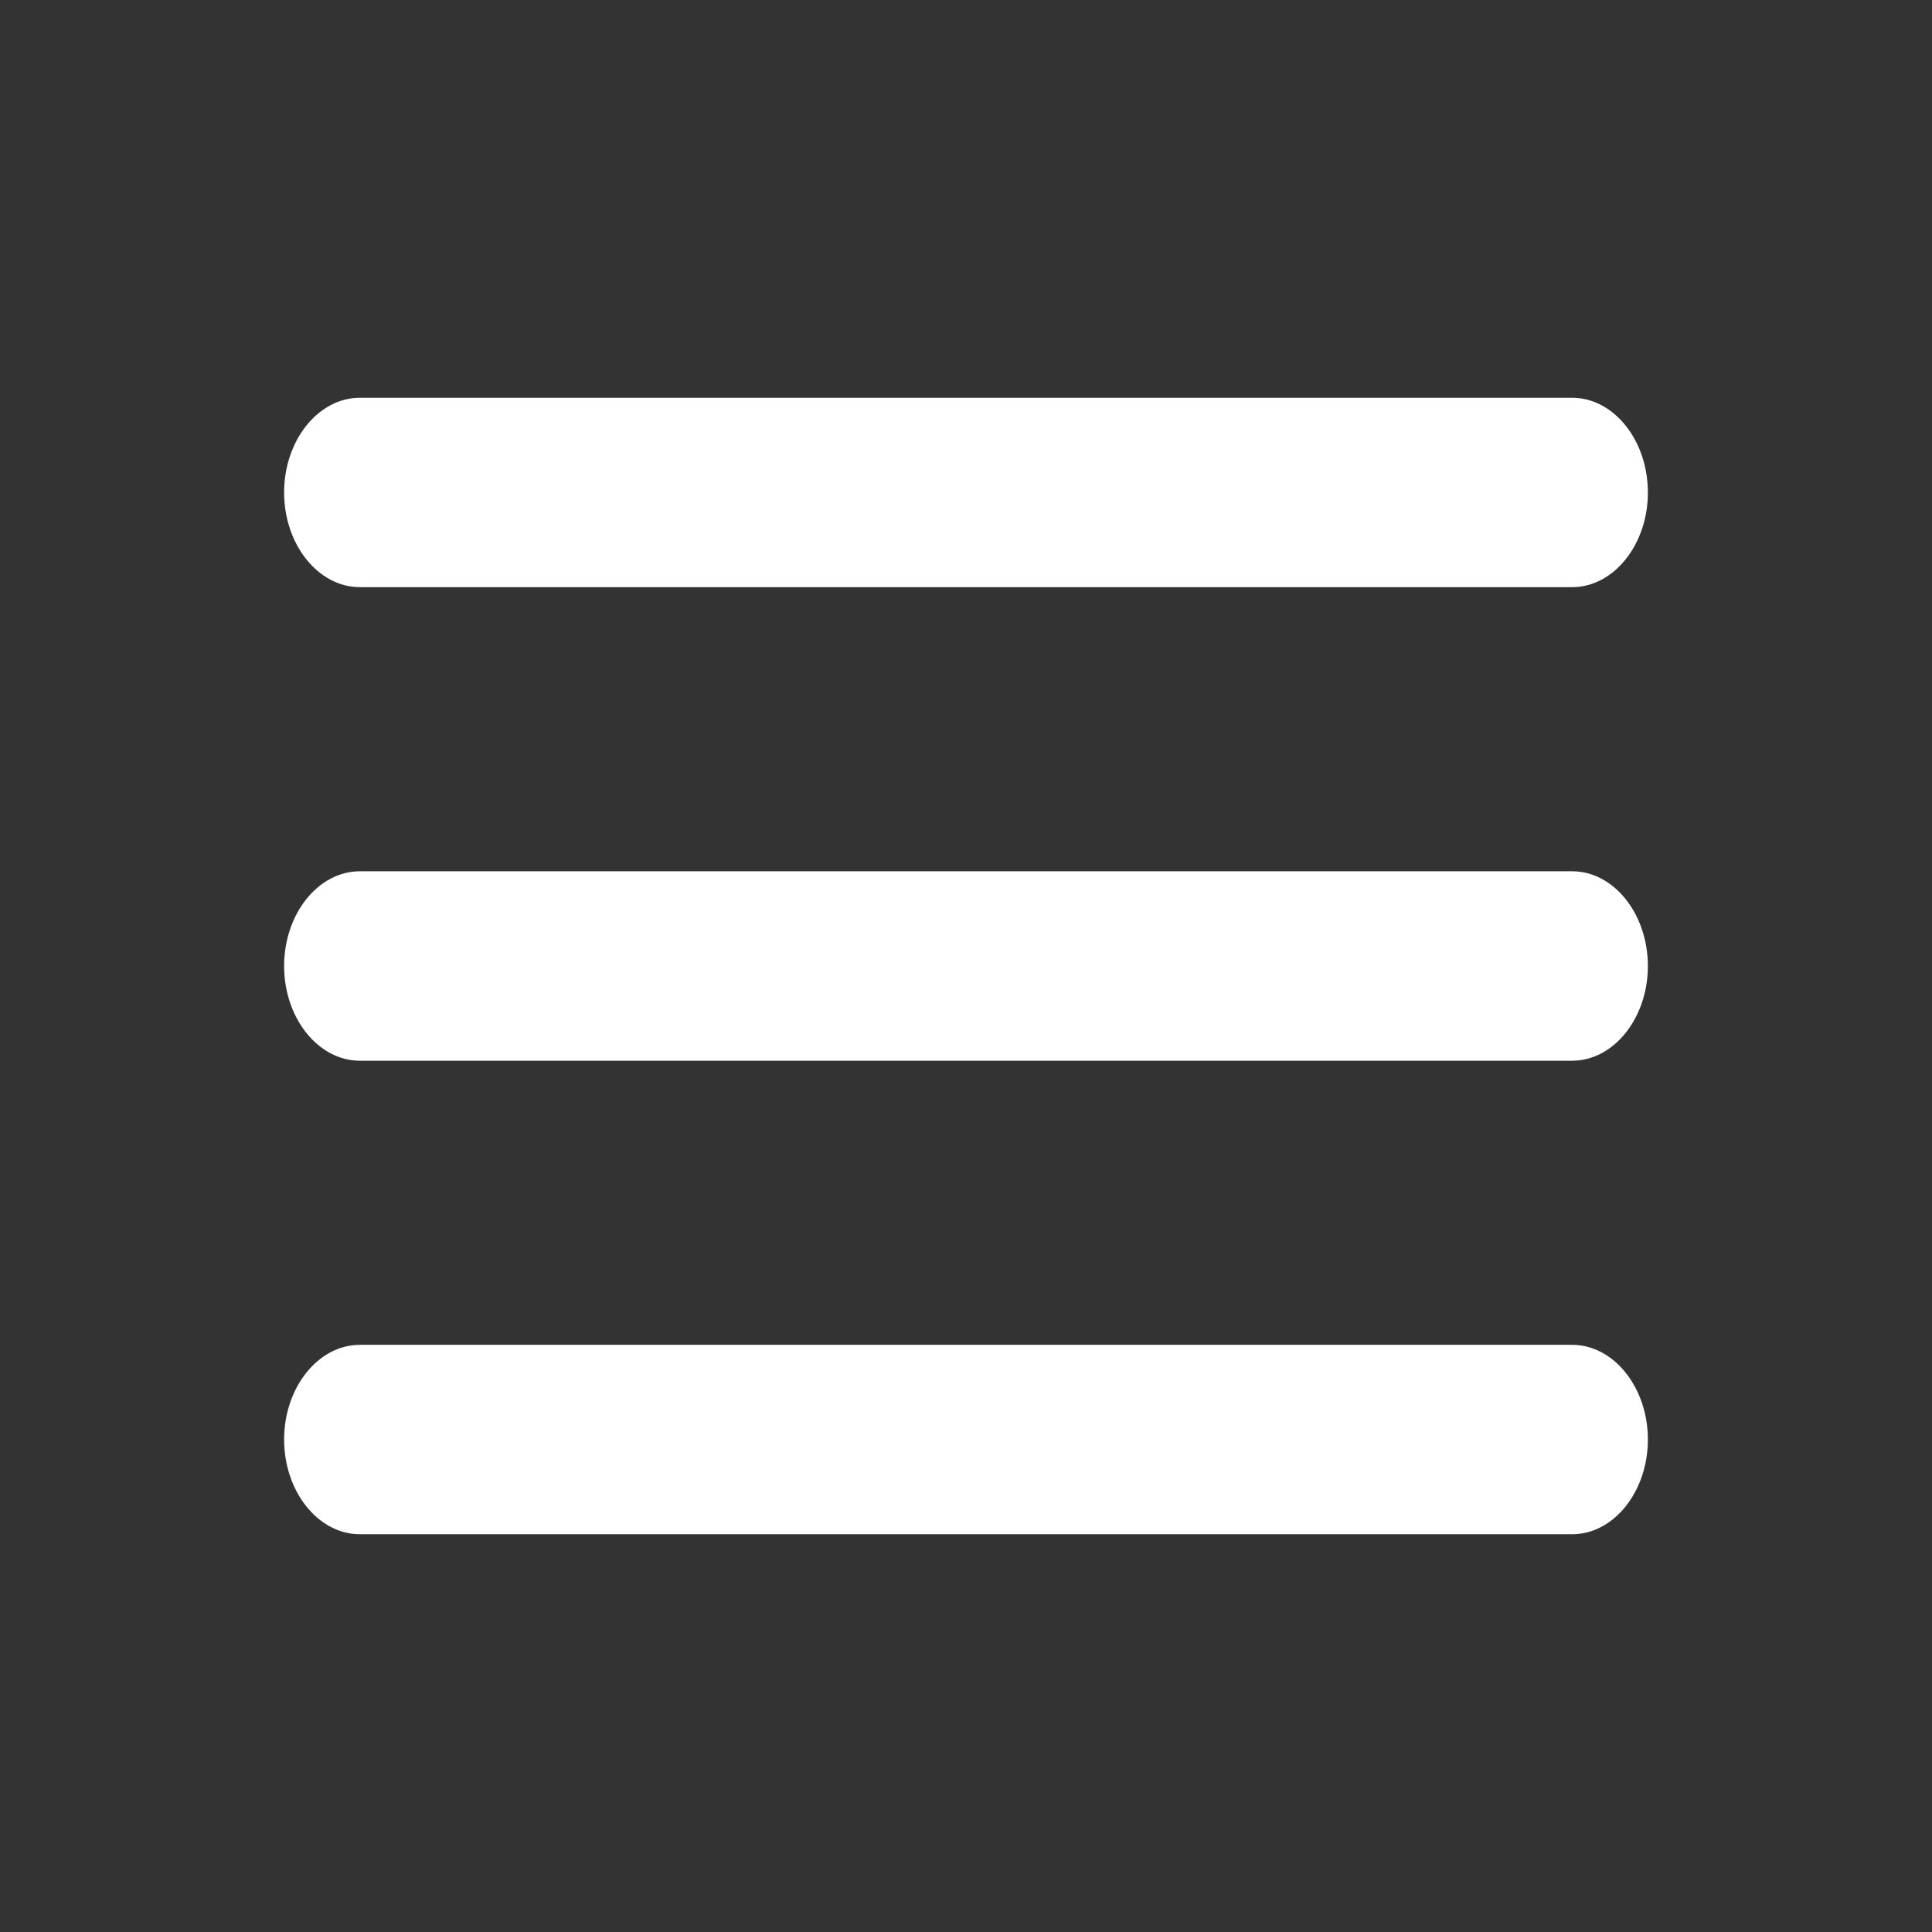 <svg width="34" height="34" fill="none" xmlns="http://www.w3.org/2000/svg"><rect width="100%" height="100%" fill="#333333" stroke="none"/><path d="M6.333 27h21.334C28.4 27 29 26.25 29 25.333c0-.916-.6-1.666-1.333-1.666H6.333c-.733 0-1.333.75-1.333 1.666C5 26.25 5.6 27 6.333 27zm0-8.333h21.334C28.4 18.667 29 17.917 29 17s-.6-1.667-1.333-1.667H6.333C5.6 15.333 5 16.083 5 17s.6 1.667 1.333 1.667zM5 8.667c0 .916.6 1.666 1.333 1.666h21.334c.733 0 1.333-.75 1.333-1.666C29 7.75 28.4 7 27.667 7H6.333C5.6 7 5 7.75 5 8.667z" fill="#fff"/></svg>